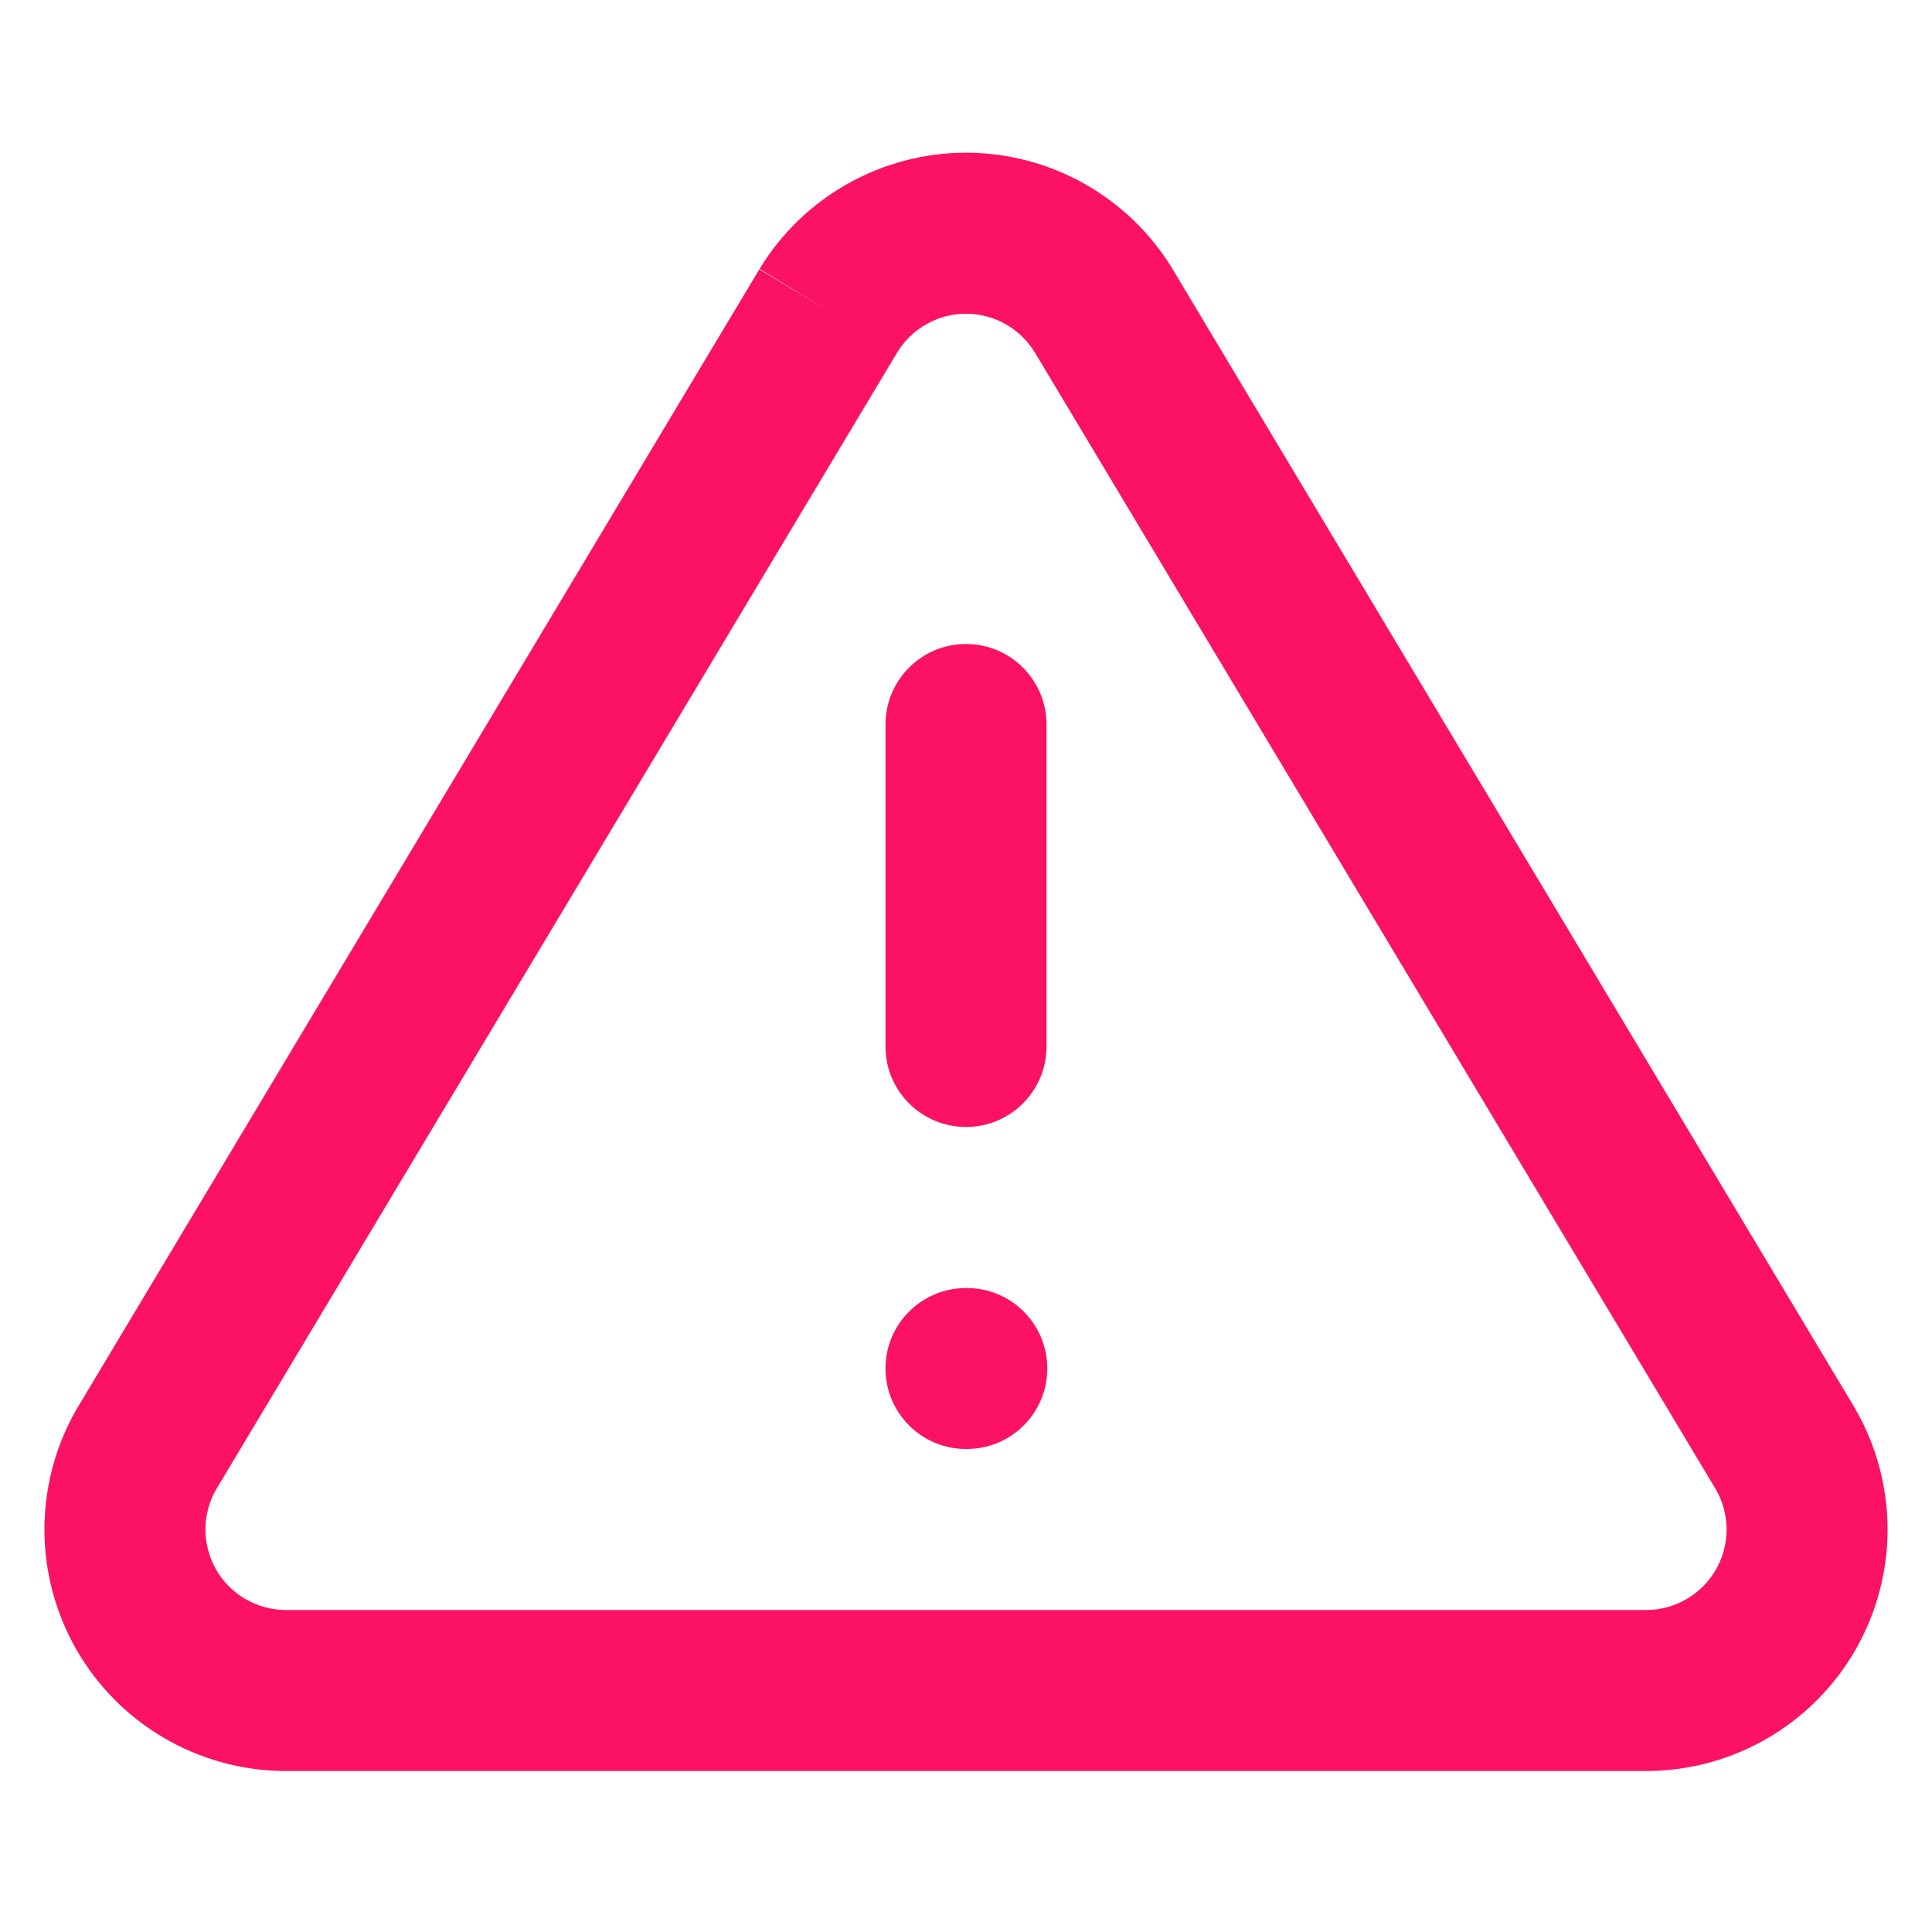 <svg width="28" height="28" viewBox="0 0 28 28" fill="none" xmlns="http://www.w3.org/2000/svg">
<path fill-rule="evenodd" clip-rule="evenodd" d="M12.283 2.664C12.807 2.369 13.399 2.213 14 2.213C14.602 2.213 15.193 2.369 15.717 2.664C16.241 2.959 16.681 3.384 16.993 3.898L16.996 3.904L26.878 20.401L26.887 20.417C27.193 20.946 27.354 21.546 27.356 22.157C27.358 22.768 27.199 23.369 26.897 23.9C26.594 24.431 26.158 24.873 25.631 25.183C25.104 25.493 24.506 25.66 23.895 25.667L23.882 25.667L4.106 25.667C3.494 25.66 2.896 25.493 2.369 25.183C1.842 24.873 1.406 24.431 1.103 23.9C0.801 23.369 0.642 22.768 0.644 22.157C0.646 21.546 0.807 20.946 1.113 20.417L1.123 20.401L11.004 3.904L12.005 4.503L11.008 3.898C11.319 3.384 11.759 2.959 12.283 2.664ZM13.004 5.106L3.13 21.59C3.03 21.765 2.978 21.962 2.977 22.164C2.977 22.367 3.03 22.568 3.13 22.745C3.231 22.922 3.377 23.069 3.552 23.172C3.726 23.275 3.924 23.33 4.126 23.333H23.874C24.076 23.33 24.274 23.275 24.448 23.172C24.623 23.069 24.769 22.922 24.87 22.745C24.971 22.568 25.023 22.367 25.023 22.164C25.022 21.962 24.97 21.765 24.87 21.59L14.998 5.108C14.997 5.108 14.997 5.107 14.996 5.106C14.892 4.936 14.746 4.795 14.572 4.697C14.398 4.598 14.201 4.547 14 4.547C13.8 4.547 13.602 4.598 13.428 4.697C13.254 4.795 13.108 4.936 13.004 5.106Z" fill="#FC1264"/>
<path fill-rule="evenodd" clip-rule="evenodd" d="M14 9.333C14.644 9.333 15.167 9.856 15.167 10.5V15.167C15.167 15.811 14.644 16.333 14 16.333C13.356 16.333 12.833 15.811 12.833 15.167V10.5C12.833 9.856 13.356 9.333 14 9.333Z" fill="#FC1264"/>
<path fill-rule="evenodd" clip-rule="evenodd" d="M12.833 19.833C12.833 19.189 13.356 18.667 14 18.667H14.012C14.656 18.667 15.178 19.189 15.178 19.833C15.178 20.478 14.656 21 14.012 21H14C13.356 21 12.833 20.478 12.833 19.833Z" fill="#FC1264"/>
</svg>
